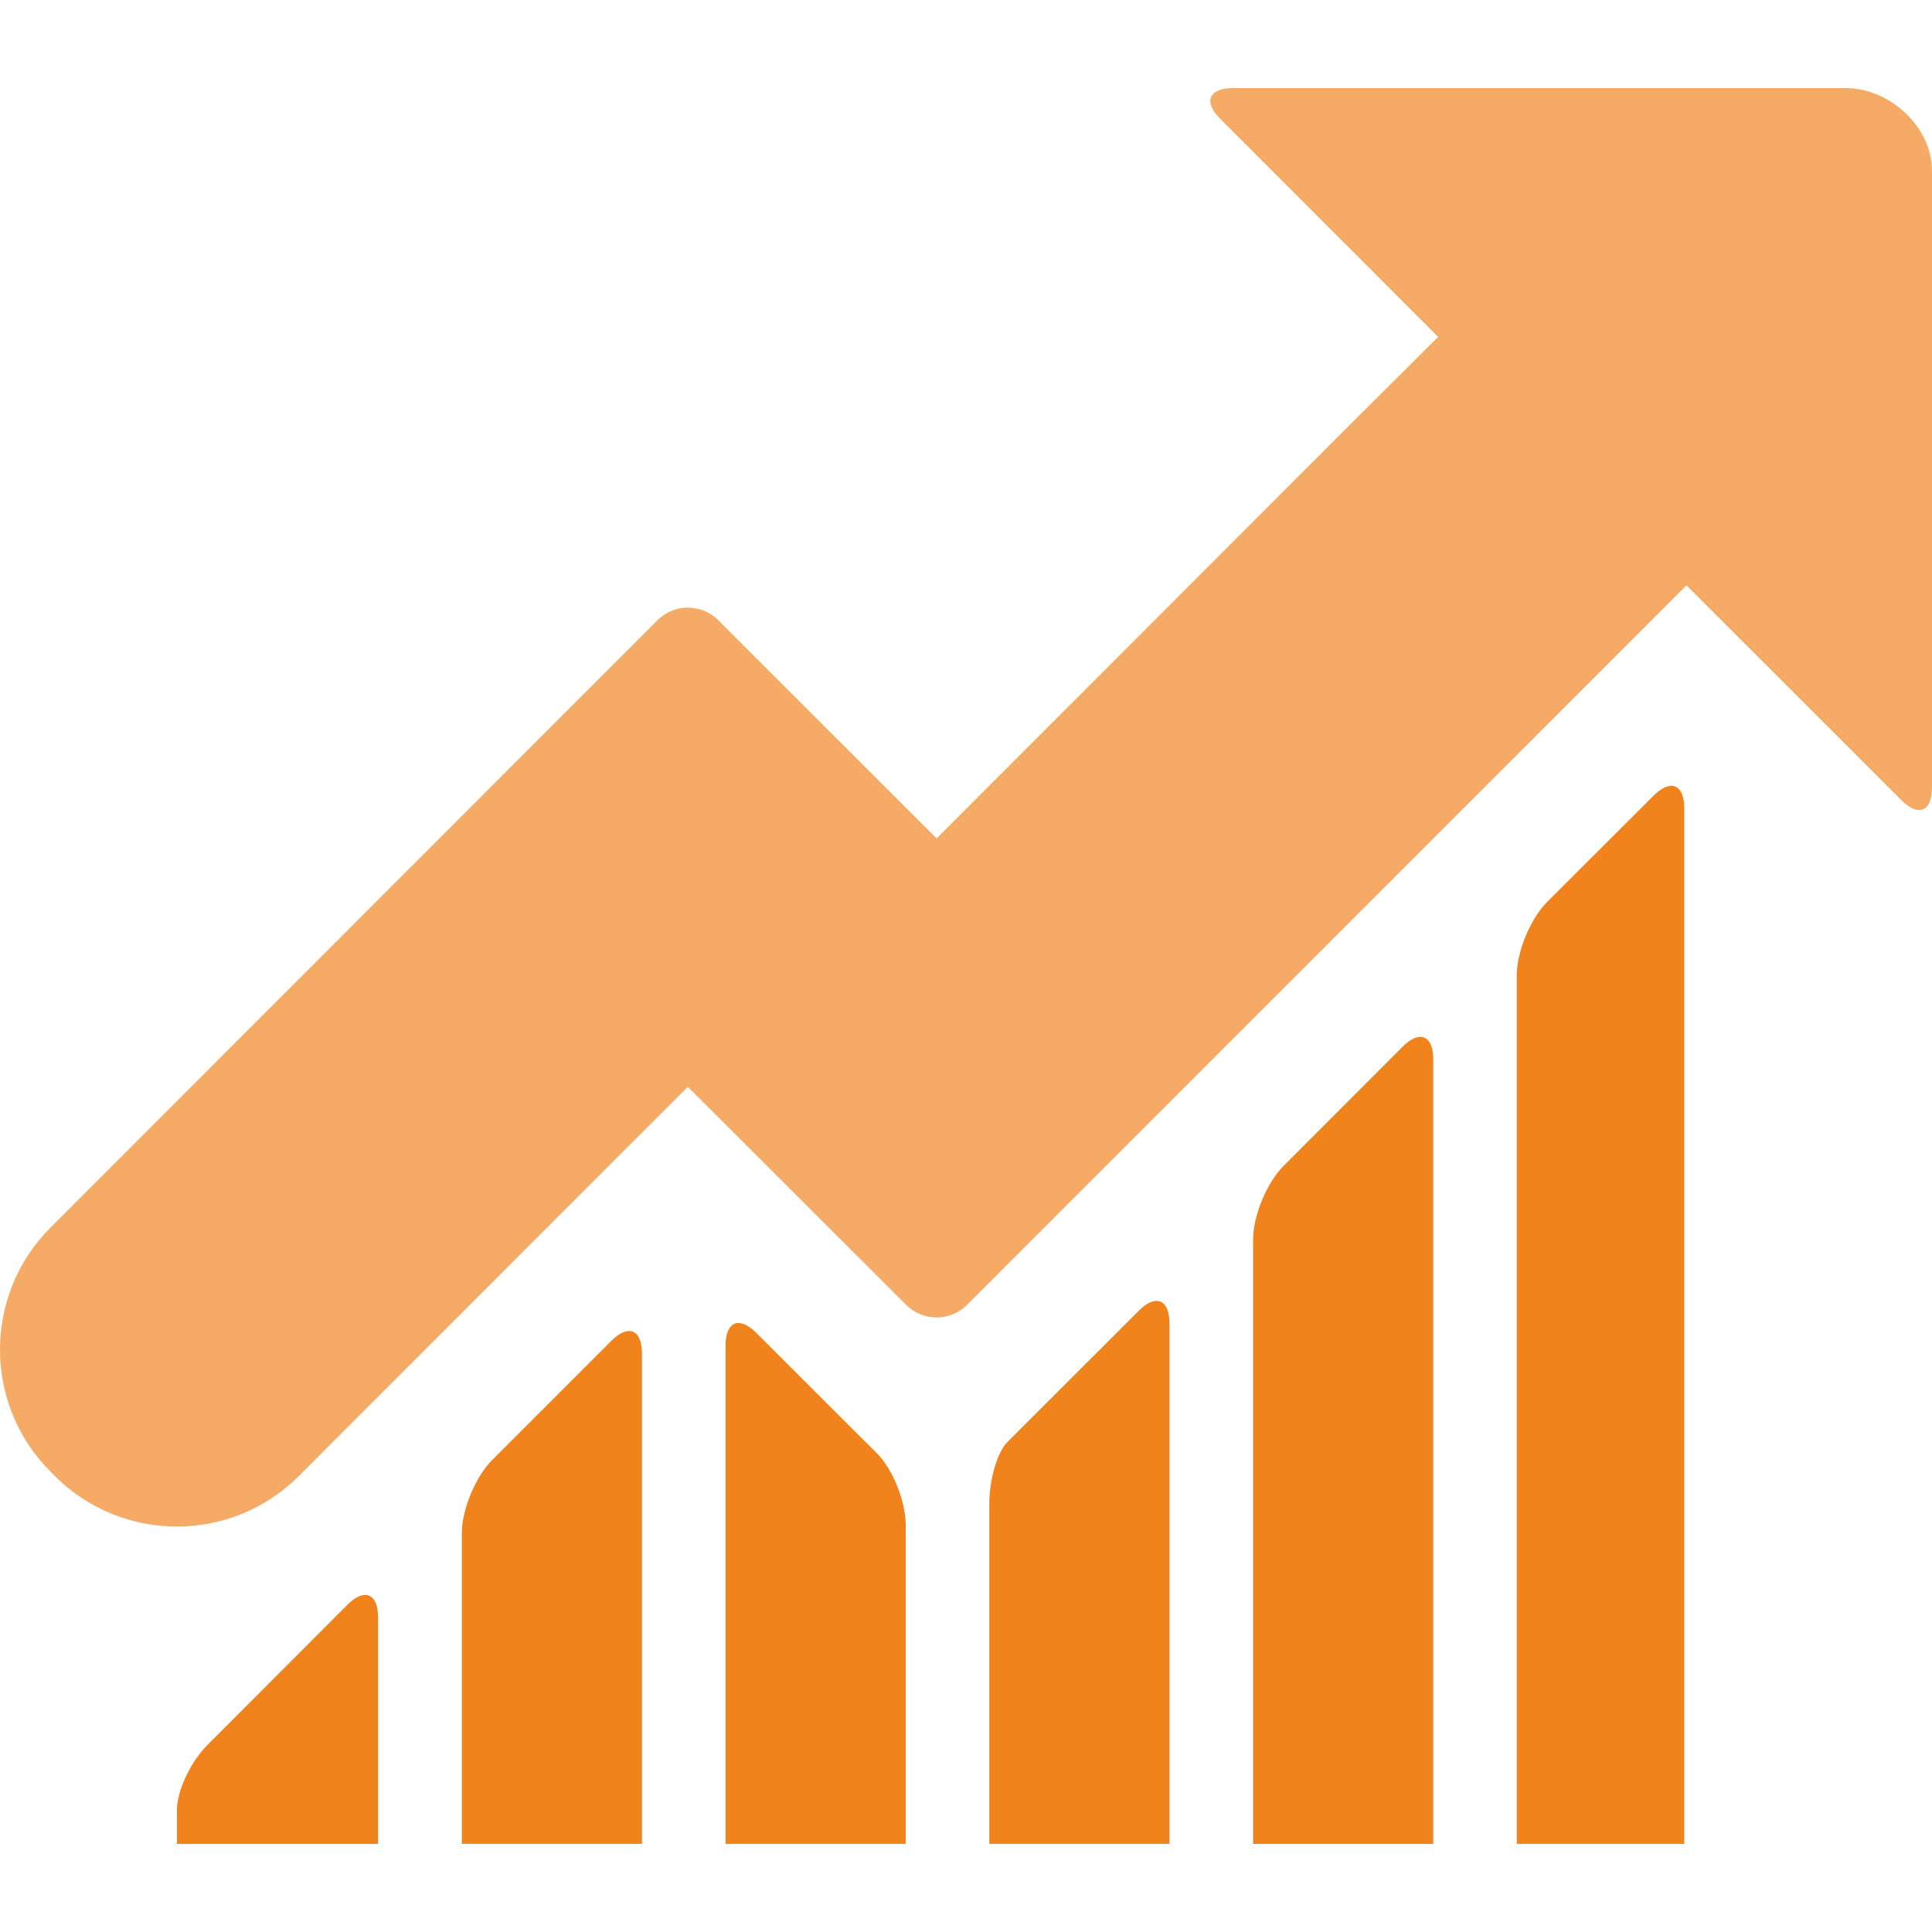 <?xml version="1.0" encoding="iso-8859-1"?>
<!-- Generator: Adobe Illustrator 18.1.1, SVG Export Plug-In . SVG Version: 6.00 Build 0)  -->
<svg version="1.1" id="Capa_1" xmlns="http://www.w3.org/2000/svg" xmlns:xlink="http://www.w3.org/1999/xlink" x="0px" y="0px"
	 viewBox="0 0 363.868 363.868" style="enable-background:new 0 0 363.868 363.868;" xml:space="preserve">
<g>
	<path fill="#F1831D" d="M92.723,274.945c-3.178,3.178-5.747,9.388-5.747,13.875v58.444h33.929v-92.373
		c0-4.487-2.569-5.56-5.747-2.382L92.723,274.945z"/>
	<path fill="#F1831D" d="M241.752,219.573c-3.17,3.178-5.747,9.389-5.747,13.884v113.816h33.929V199.487
		c0-4.487-2.569-5.552-5.747-2.374L241.752,219.573z"/>
	<path fill="#F1831D" d="M291.418,169.834c-3.178,3.17-5.755,9.38-5.755,13.867v163.563h31.547V152.212
		c0-4.487-2.577-5.56-5.755-2.382L291.418,169.834z"/>
	<path fill="#F1831D" d="M193.078,268.239c0,0-1.512,1.52-3.381,3.39c-1.861,1.87-3.373,7.031-3.373,11.518v64.118h33.929
		v-98.047c0-4.487-2.577-5.56-5.755-2.382L193.078,268.239z"/>
	<path fill="#F1831D" d="M142.405,250.998c-3.178-3.17-5.755-2.105-5.755,2.382v93.885h33.929v-60.03
		c0-4.487-2.439-10.559-5.454-13.558l-5.454-5.43L142.405,250.998z"/>
	<path fill="#F1831D" d="M50.023,317.669l-10.957,10.974c-3.17,3.178-5.739,8.633-5.739,12.193v6.438h37.871V304.59
		c0-4.487-2.569-5.552-5.747-2.374L50.023,317.669z"/>
	<path fill="#F5AB66"  d="M358.121,150.724c3.17,3.178,5.747,2.105,5.747-2.382V32.193c0-8.316-7.966-15.599-16.233-15.599
		H232.16c-4.487,0-5.56,2.577-2.382,5.755l41.074,41.106l-16.753,16.68l-77.701,77.774L135.3,116.82
		c-3.178-3.178-8.316-3.17-11.494,0L9.519,231.189C-3.178,243.894-3.17,264.484,9.527,277.18l0.797,0.805
		c12.697,12.697,33.287,12.697,45.975-0.008l73.247-73.287l41.098,41.057c3.178,3.17,8.324,3.17,11.502,0l135.479-135.503
		L358.121,150.724z"/>
</g>
<g>
</g>
<g>
</g>
<g>
</g>
<g>
</g>
<g>
</g>
<g>
</g>
<g>
</g>
<g>
</g>
<g>
</g>
<g>
</g>
<g>
</g>
<g>
</g>
<g>
</g>
<g>
</g>
<g>
</g>
</svg>
